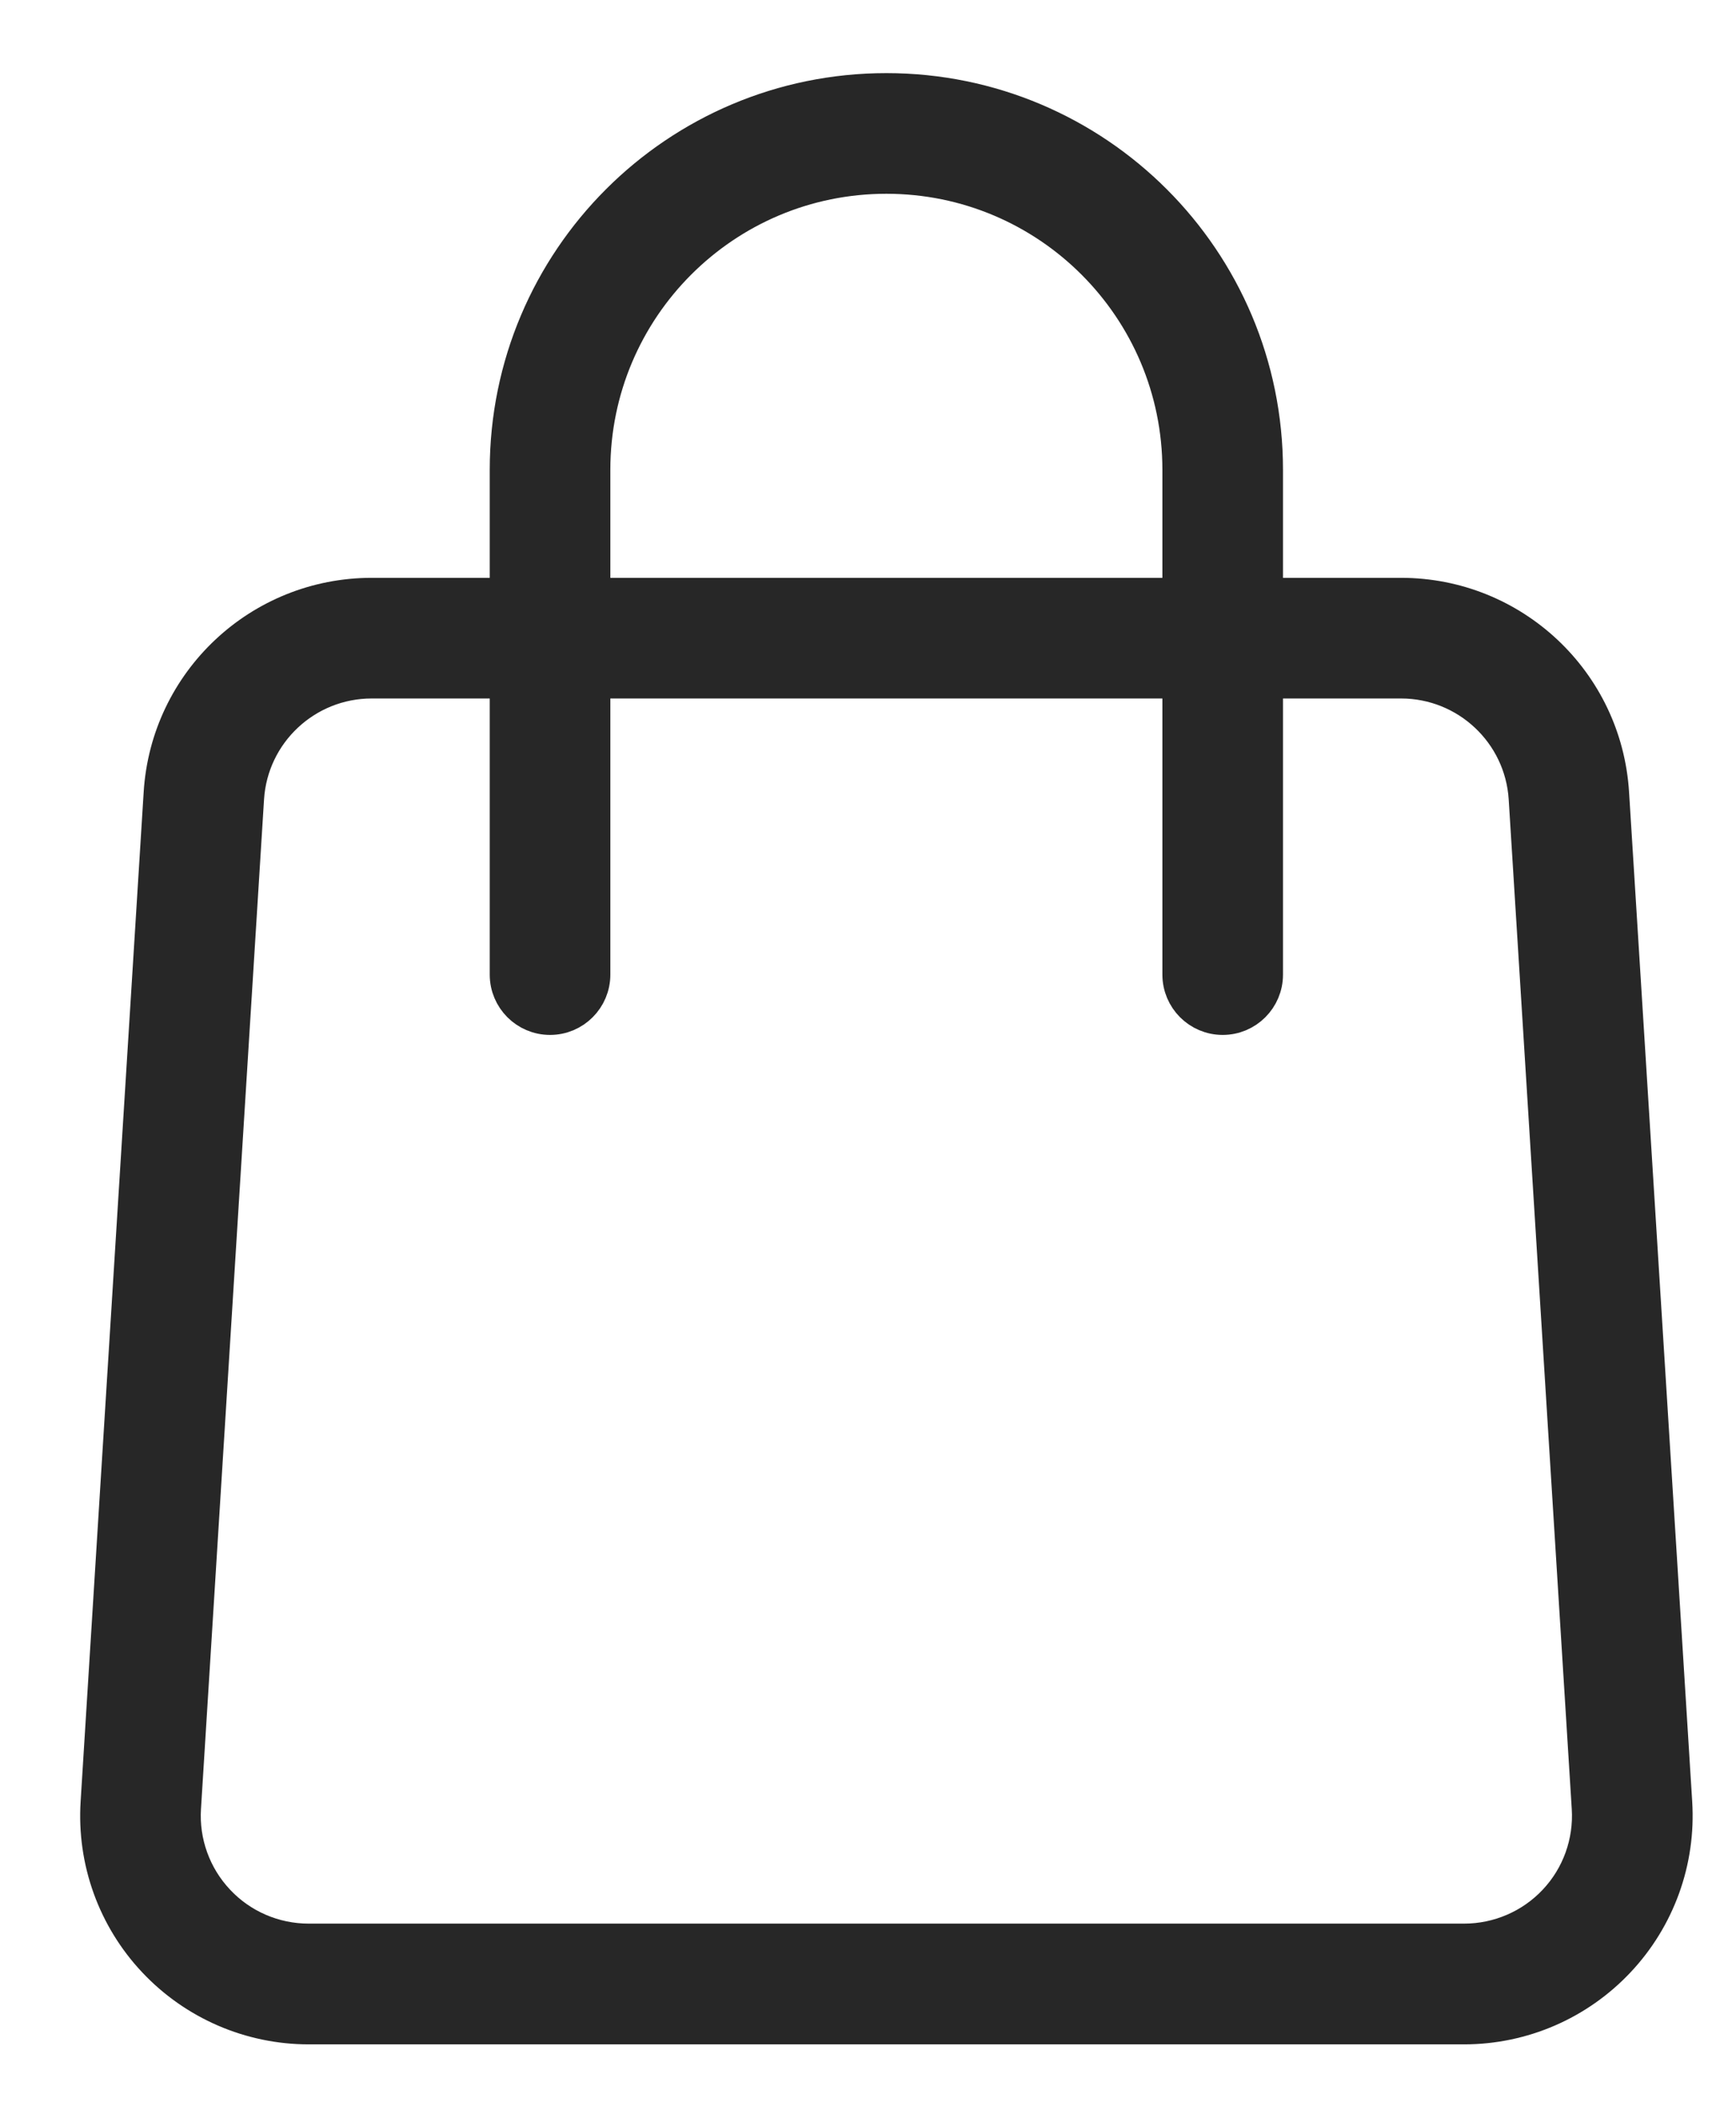 <?xml version="1.0" encoding="UTF-8"?> <svg xmlns="http://www.w3.org/2000/svg" width="19" height="23" viewBox="0 0 19 23" fill="none"> <path fill-rule="evenodd" clip-rule="evenodd" d="M5.56 6.522H4.068C2.853 6.522 1.847 7.466 1.772 8.679C1.599 11.438 1.263 16.825 1.082 19.722C1.042 20.357 1.266 20.979 1.701 21.441C2.136 21.904 2.743 22.167 3.378 22.167H16.024C16.66 22.167 17.266 21.904 17.701 21.441C18.136 20.979 18.361 20.357 18.321 19.722L17.63 8.679C17.555 7.466 16.549 6.522 15.334 6.522H13.842V5.141C13.842 2.854 11.989 1 9.701 1C7.414 1 5.56 2.854 5.56 5.141V6.522ZM13.842 7.442V10.663C13.842 10.917 13.636 11.123 13.382 11.123C13.128 11.123 12.922 10.917 12.922 10.663V7.442H6.48V10.663C6.48 10.917 6.274 11.123 6.02 11.123C5.766 11.123 5.56 10.917 5.56 10.663V7.442H4.068C3.339 7.442 2.735 8.009 2.69 8.736C2.518 11.495 2.181 16.882 2 19.78C1.976 20.16 2.111 20.534 2.372 20.811C2.632 21.089 2.997 21.246 3.378 21.246H16.024C16.405 21.246 16.77 21.089 17.031 20.811C17.292 20.534 17.426 20.16 17.402 19.78L16.712 8.736C16.667 8.009 16.063 7.442 15.334 7.442H13.842ZM12.922 6.522V5.141C12.922 3.362 11.48 1.92 9.701 1.92C7.922 1.92 6.48 3.362 6.48 5.141V6.522H12.922Z" fill="#272727" stroke="#272727" stroke-width="0.4"></path> </svg> 